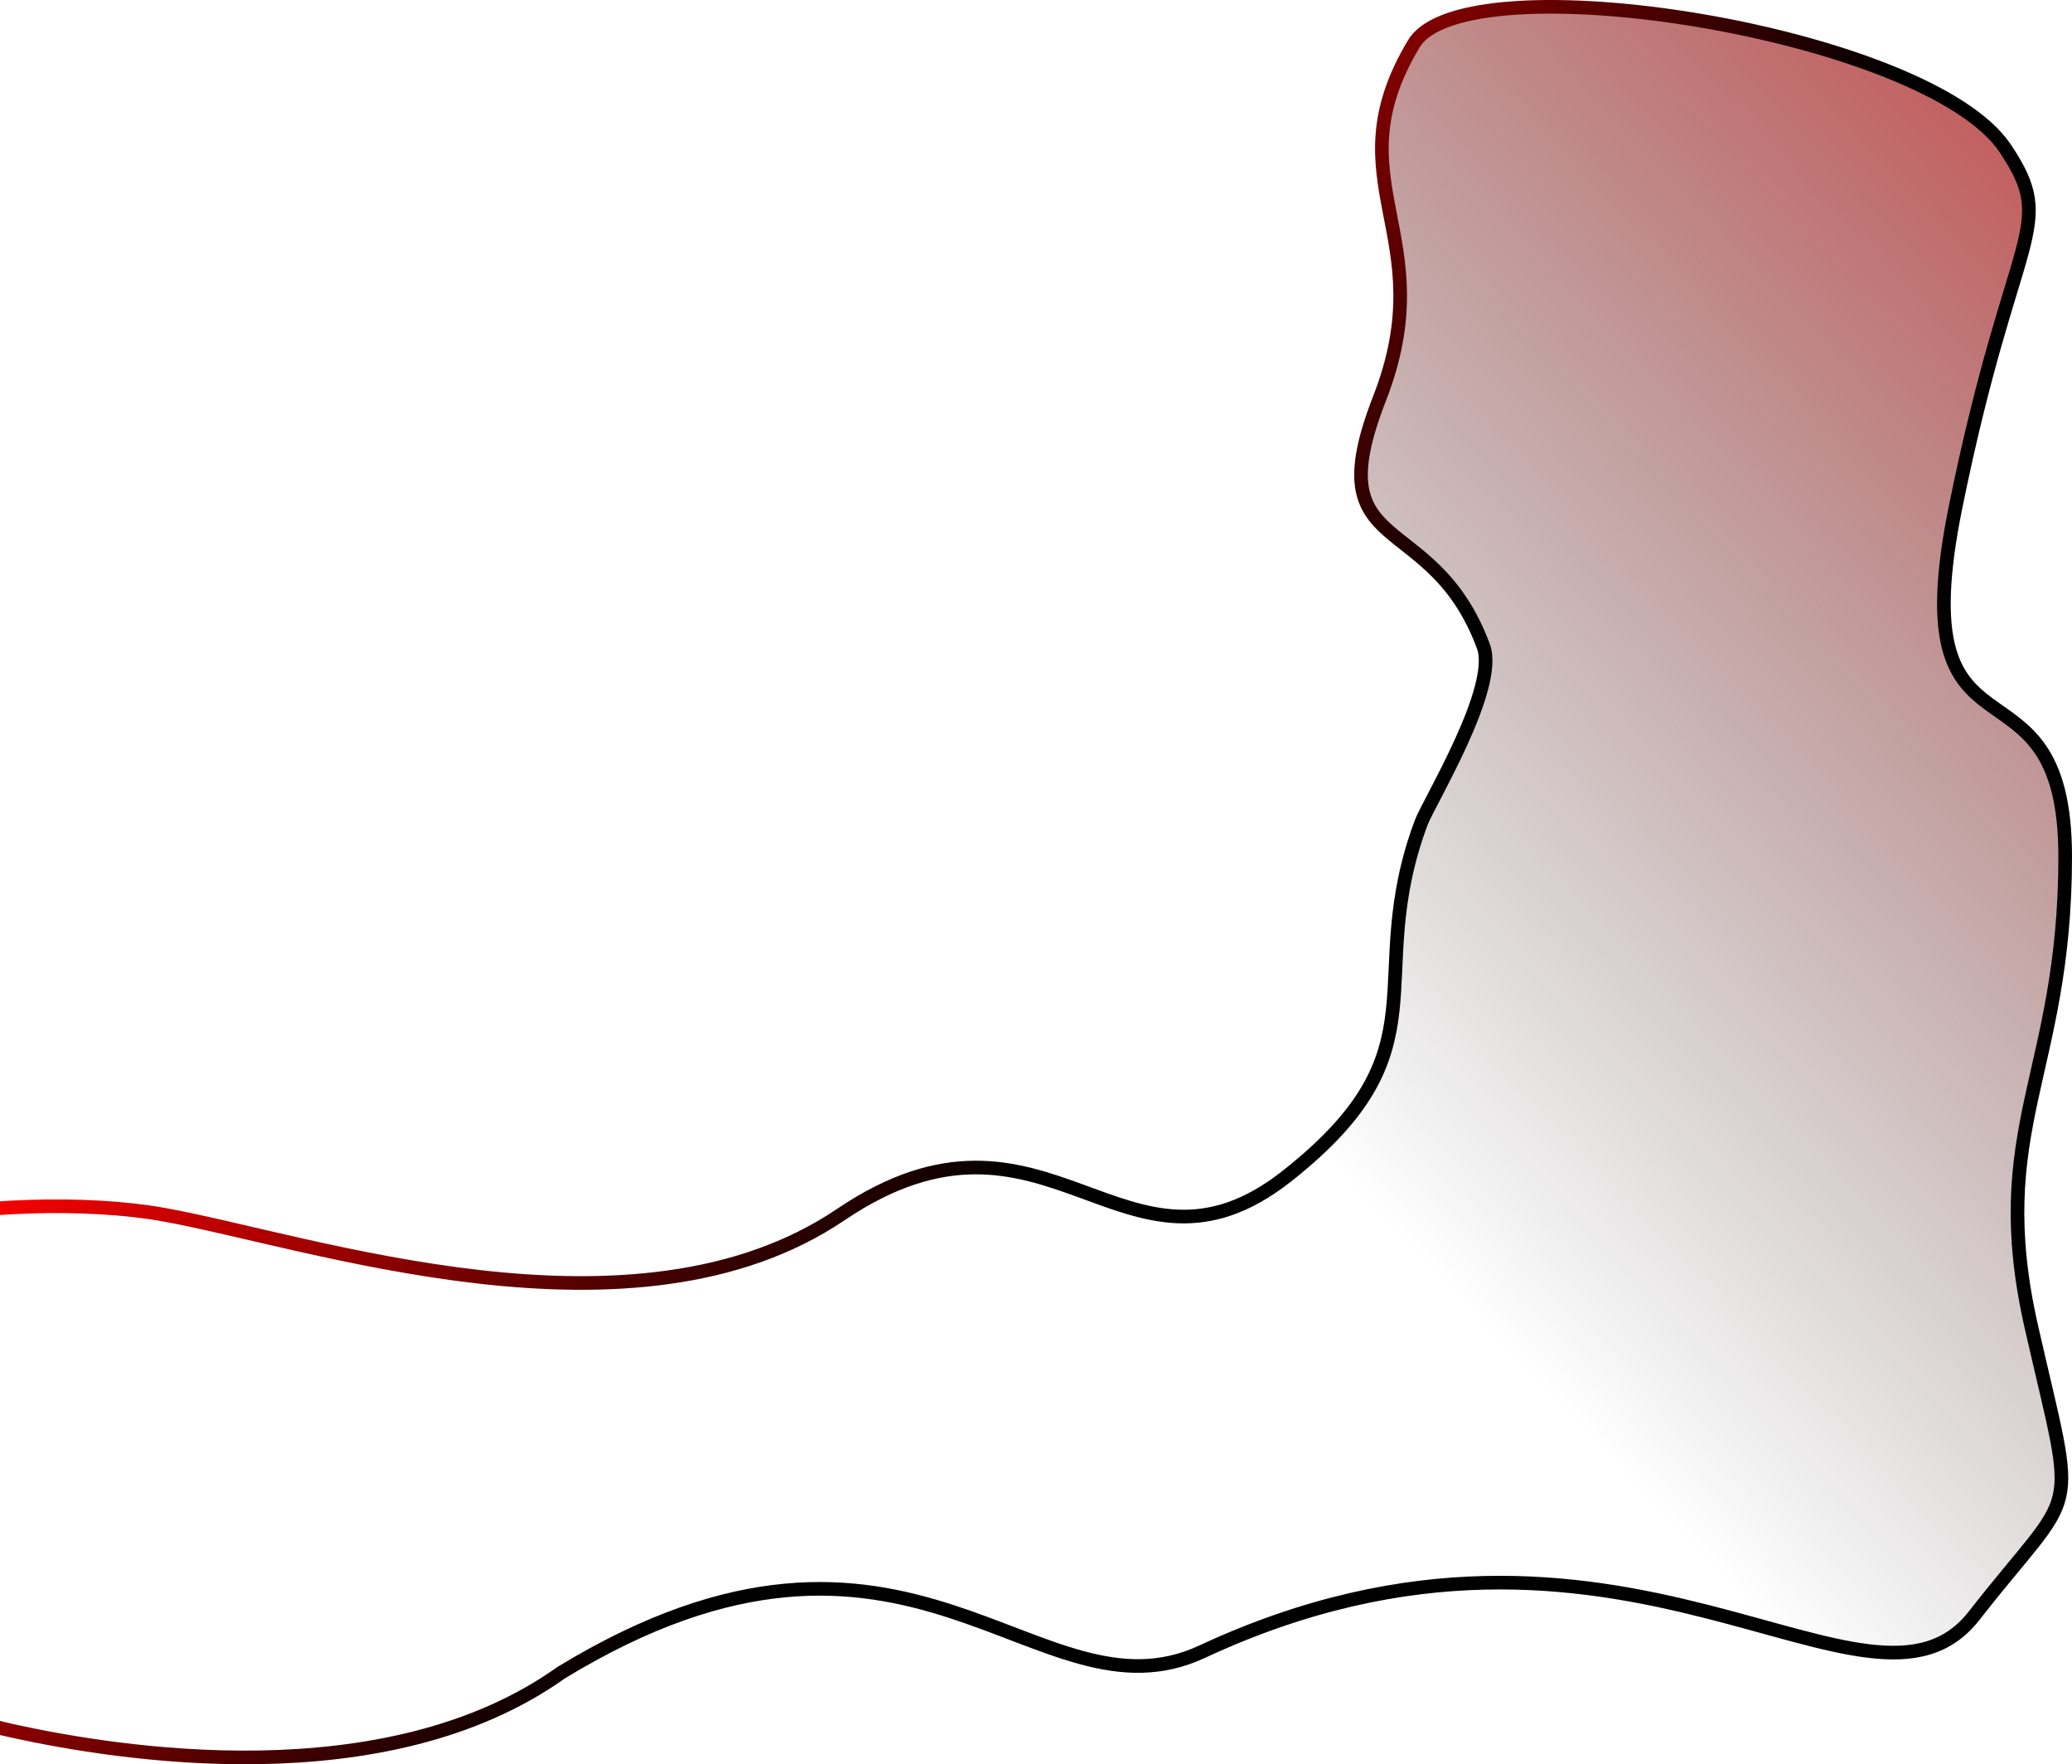 <?xml version="1.0" encoding="UTF-8"?> <svg xmlns="http://www.w3.org/2000/svg" width="1520" height="1294" viewBox="0 0 1520 1294" fill="none"><path d="M1012 292.329C1058.9 172.163 976.236 133.475 1037.21 32.066C1074.64 -30.199 1413.62 23.181 1471.03 108.855C1510.31 167.473 1476.31 166.887 1434.68 371.463C1393.06 576.039 1515 468.182 1515 628.209C1515 788.235 1456.96 827.509 1490.38 974.054C1523.79 1120.6 1525.55 1086.01 1448.17 1185.08C1370.78 1284.14 1189.04 1068.43 881.85 1211.46C760.579 1267.92 667.869 1070.77 411.678 1226.83C282.704 1318.73 85.283 1286.26 8.925 1269.49C-140.569 1236.66 -8.663 1159.87 -139.982 1001.6C-227.967 895.564 11.856 871.473 119.726 890.817C227.596 910.16 465.027 993.398 616.865 890.817C768.704 788.235 824.984 956.469 943.992 862.681C1063 768.892 999.121 720.24 1042.48 603.59C1048.15 588.35 1099.57 504.635 1088.21 474.045C1050.1 371.463 965.59 411.234 1012 292.329Z" fill="url(#paint0_linear_984_711)" stroke="url(#paint1_linear_984_711)" stroke-width="10"></path><defs><linearGradient id="paint0_linear_984_711" x1="1671" y1="-448" x2="653.5" y2="512.5" gradientUnits="userSpaceOnUse"><stop stop-color="#FF0000"></stop><stop offset="1" stop-opacity="0"></stop></linearGradient><linearGradient id="paint1_linear_984_711" x1="678" y1="5" x2="1138.5" y2="375.5" gradientUnits="userSpaceOnUse"><stop stop-color="#FF0000"></stop><stop offset="1"></stop></linearGradient></defs></svg> 